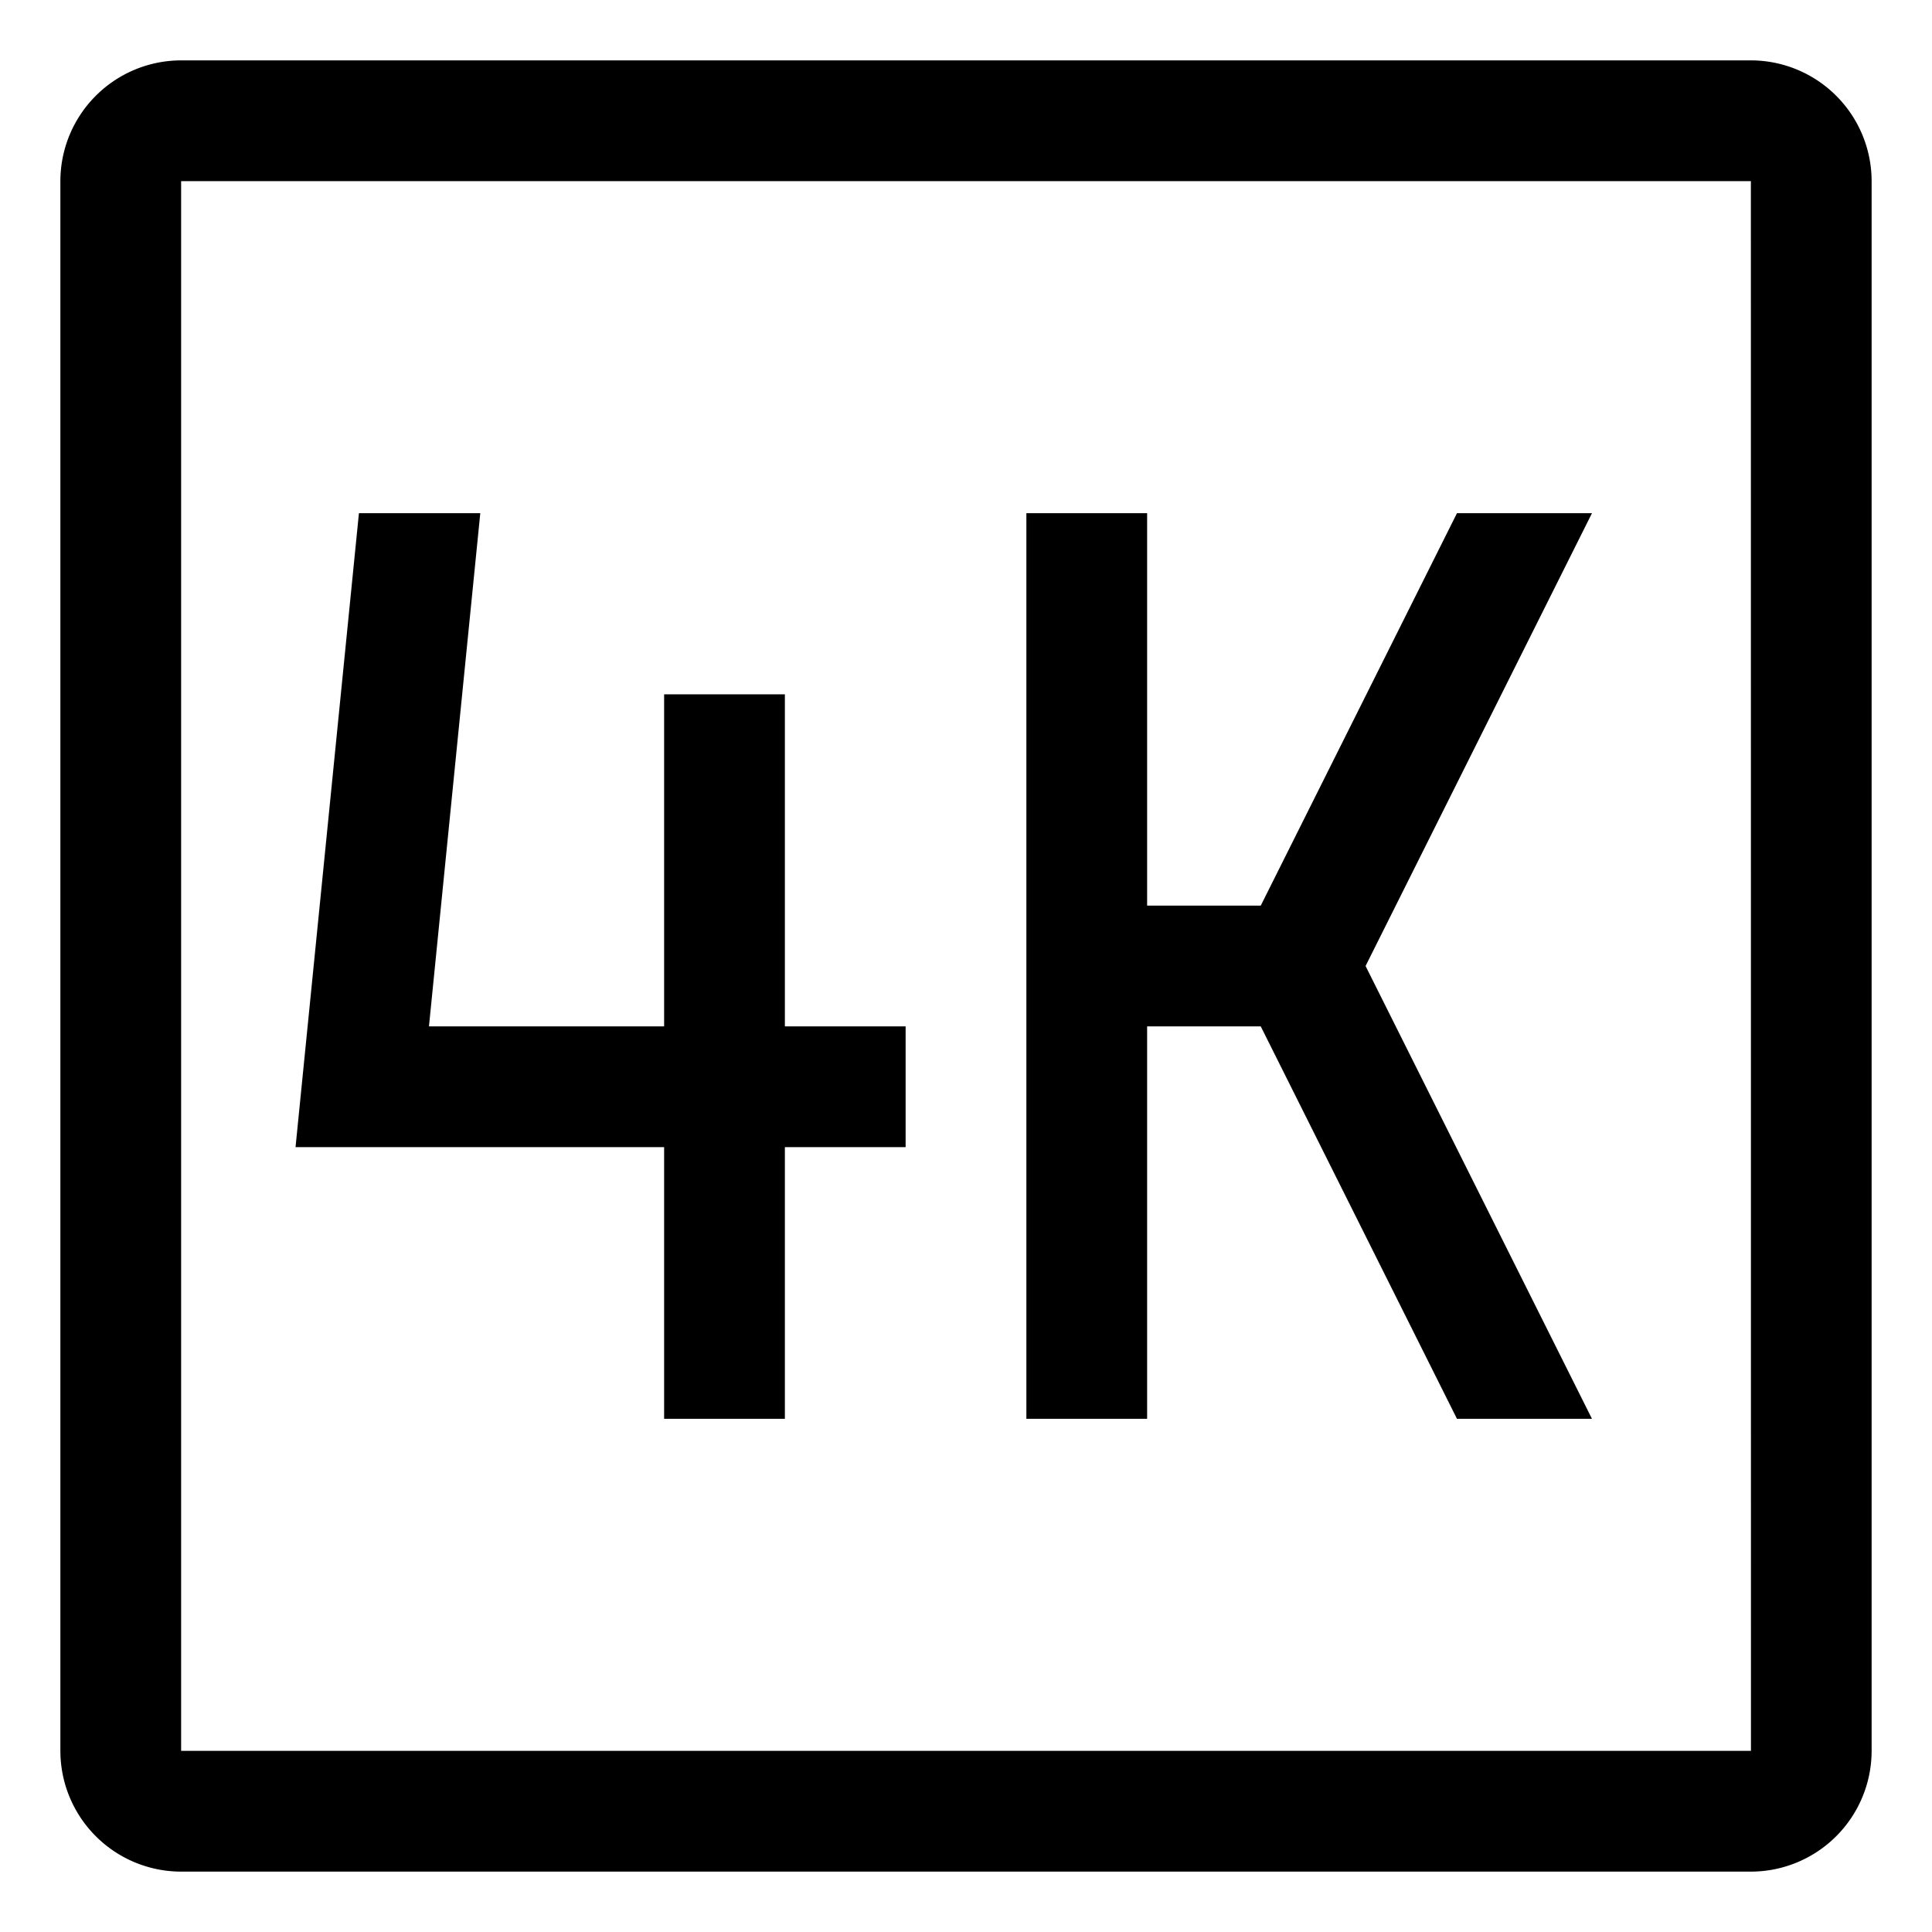 <svg xmlns="http://www.w3.org/2000/svg" viewBox="0 0 512 512">
  <polygon fill="currentColor" points="208 184 176 184 176 272 113.68 272 127.28 136 95.12 136 78.32 304 176 304 176 376 208 376 208 304 240 304 240 272 208 272 208 184" class="ci-primary"/>
  <polygon fill="currentColor" points="386.111 136 334.111 240 304 240 304 136 272 136 272 376 304 376 304 272 334.111 272 386.111 376 421.889 376 361.889 256 421.889 136 386.111 136" class="ci-primary"/>
  <path fill="currentColor" d="M464,16H48A32.036,32.036,0,0,0,16,48V464a32.036,32.036,0,0,0,32,32H464a32.036,32.036,0,0,0,32-32V48A32.036,32.036,0,0,0,464,16Zm0,448H48V48H464l.02,416Z" class="ci-primary"/>
</svg>
